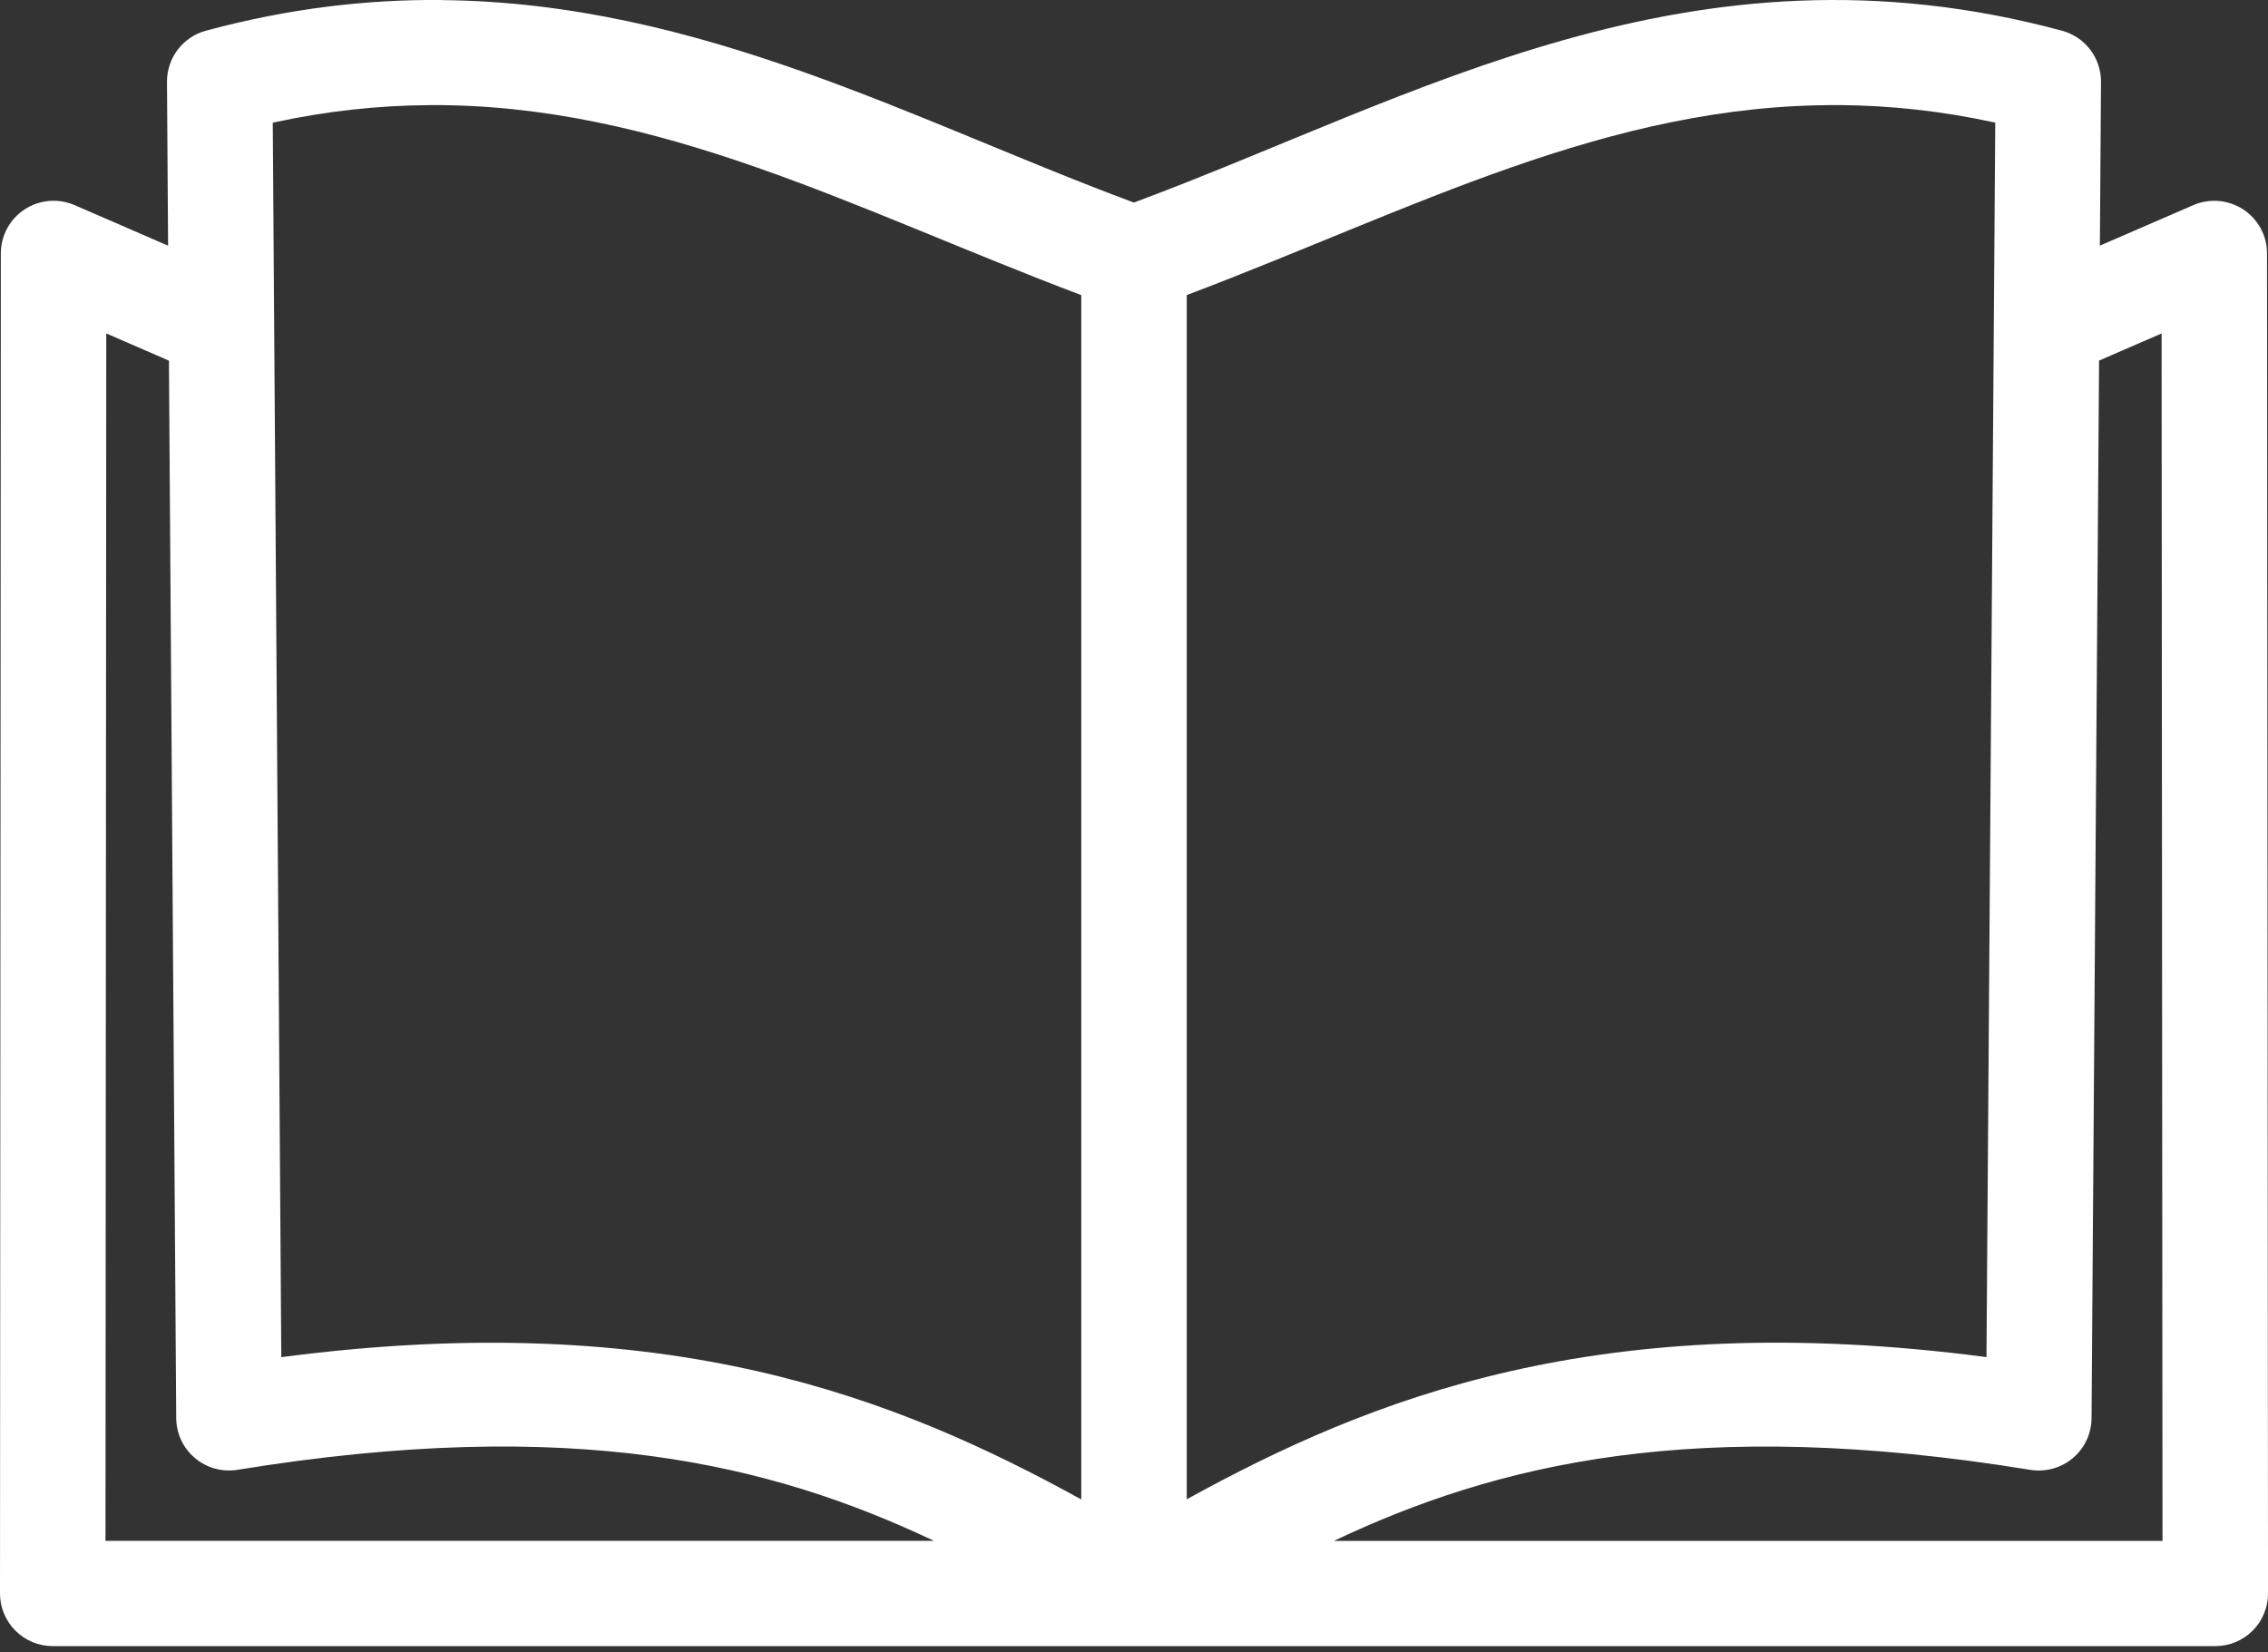 <svg width="70" height="51" viewBox="0 0 70 51" fill="none" xmlns="http://www.w3.org/2000/svg">
<rect x="0" y="0" width="70" height="51" fill="#333333" stroke="none"/>
<g clip-path="url(#clip0_461_2839)">
<path fill-rule="evenodd" clip-rule="evenodd" d="M13.626 6.83471e-05C11.326 -0.02 8.915 0.257 6.357 0.947C6.012 1.039 5.701 1.249 5.486 1.532C5.27 1.815 5.151 2.17 5.154 2.526L5.188 7.583L2.303 6.331C2.056 6.224 1.784 6.18 1.515 6.202C1.247 6.225 0.987 6.315 0.761 6.462C0.536 6.609 0.349 6.812 0.222 7.047C0.094 7.283 0.026 7.55 0.026 7.818L0 49.182C0 49.395 0.042 49.607 0.124 49.804C0.206 50 0.326 50.181 0.477 50.331C0.628 50.481 0.808 50.601 1.005 50.683C1.202 50.765 1.414 50.806 1.629 50.806H68.374C68.587 50.806 68.8 50.765 68.997 50.683C69.194 50.601 69.374 50.481 69.525 50.331C69.676 50.181 69.796 50 69.877 49.804C69.959 49.607 70.001 49.395 70.001 49.182L69.97 7.819C69.97 7.552 69.902 7.285 69.774 7.048C69.646 6.812 69.458 6.609 69.234 6.463C69.009 6.316 68.747 6.226 68.48 6.203C68.213 6.181 67.94 6.225 67.693 6.332L64.811 7.581L64.846 2.527C64.848 2.171 64.73 1.816 64.514 1.533C64.299 1.25 63.988 1.042 63.643 0.948C52.185 -2.139 43.671 3.027 34.996 6.252C28.258 3.749 21.618 0.074 13.625 0.003V6.83471e-05H13.626ZM13.225 3.244C20.37 3.193 26.41 6.48 33.373 9.109V46.279C27.711 43.166 20.662 40.318 8.682 41.888L8.419 3.786C10.087 3.423 11.682 3.256 13.225 3.245V3.244ZM56.773 3.243C58.317 3.254 59.913 3.421 61.582 3.784L61.311 41.886C49.343 40.318 42.29 43.161 36.628 46.274V9.107C43.588 6.478 49.627 3.195 56.771 3.245L56.773 3.243ZM66.716 10.292L66.744 47.558H41.17C46.188 45.184 52.3 43.679 62.664 45.366C62.895 45.403 63.134 45.39 63.36 45.328C63.585 45.266 63.797 45.154 63.976 45.004C64.155 44.853 64.301 44.665 64.4 44.453C64.499 44.242 64.552 44.008 64.554 43.776L64.786 11.129L66.716 10.292ZM3.281 10.292L5.214 11.131L5.439 43.774C5.441 44.007 5.494 44.24 5.593 44.452C5.692 44.663 5.839 44.852 6.018 45.003C6.196 45.153 6.407 45.265 6.634 45.327C6.859 45.389 7.098 45.402 7.329 45.365C17.7 43.678 23.809 45.183 28.825 47.557H3.256L3.28 10.292H3.281Z" fill="white"/>
</g>
<defs>
<clipPath id="clip0_461_2839">
<rect width="70" height="50.806" fill="white"/>
</clipPath>
</defs>
</svg>
